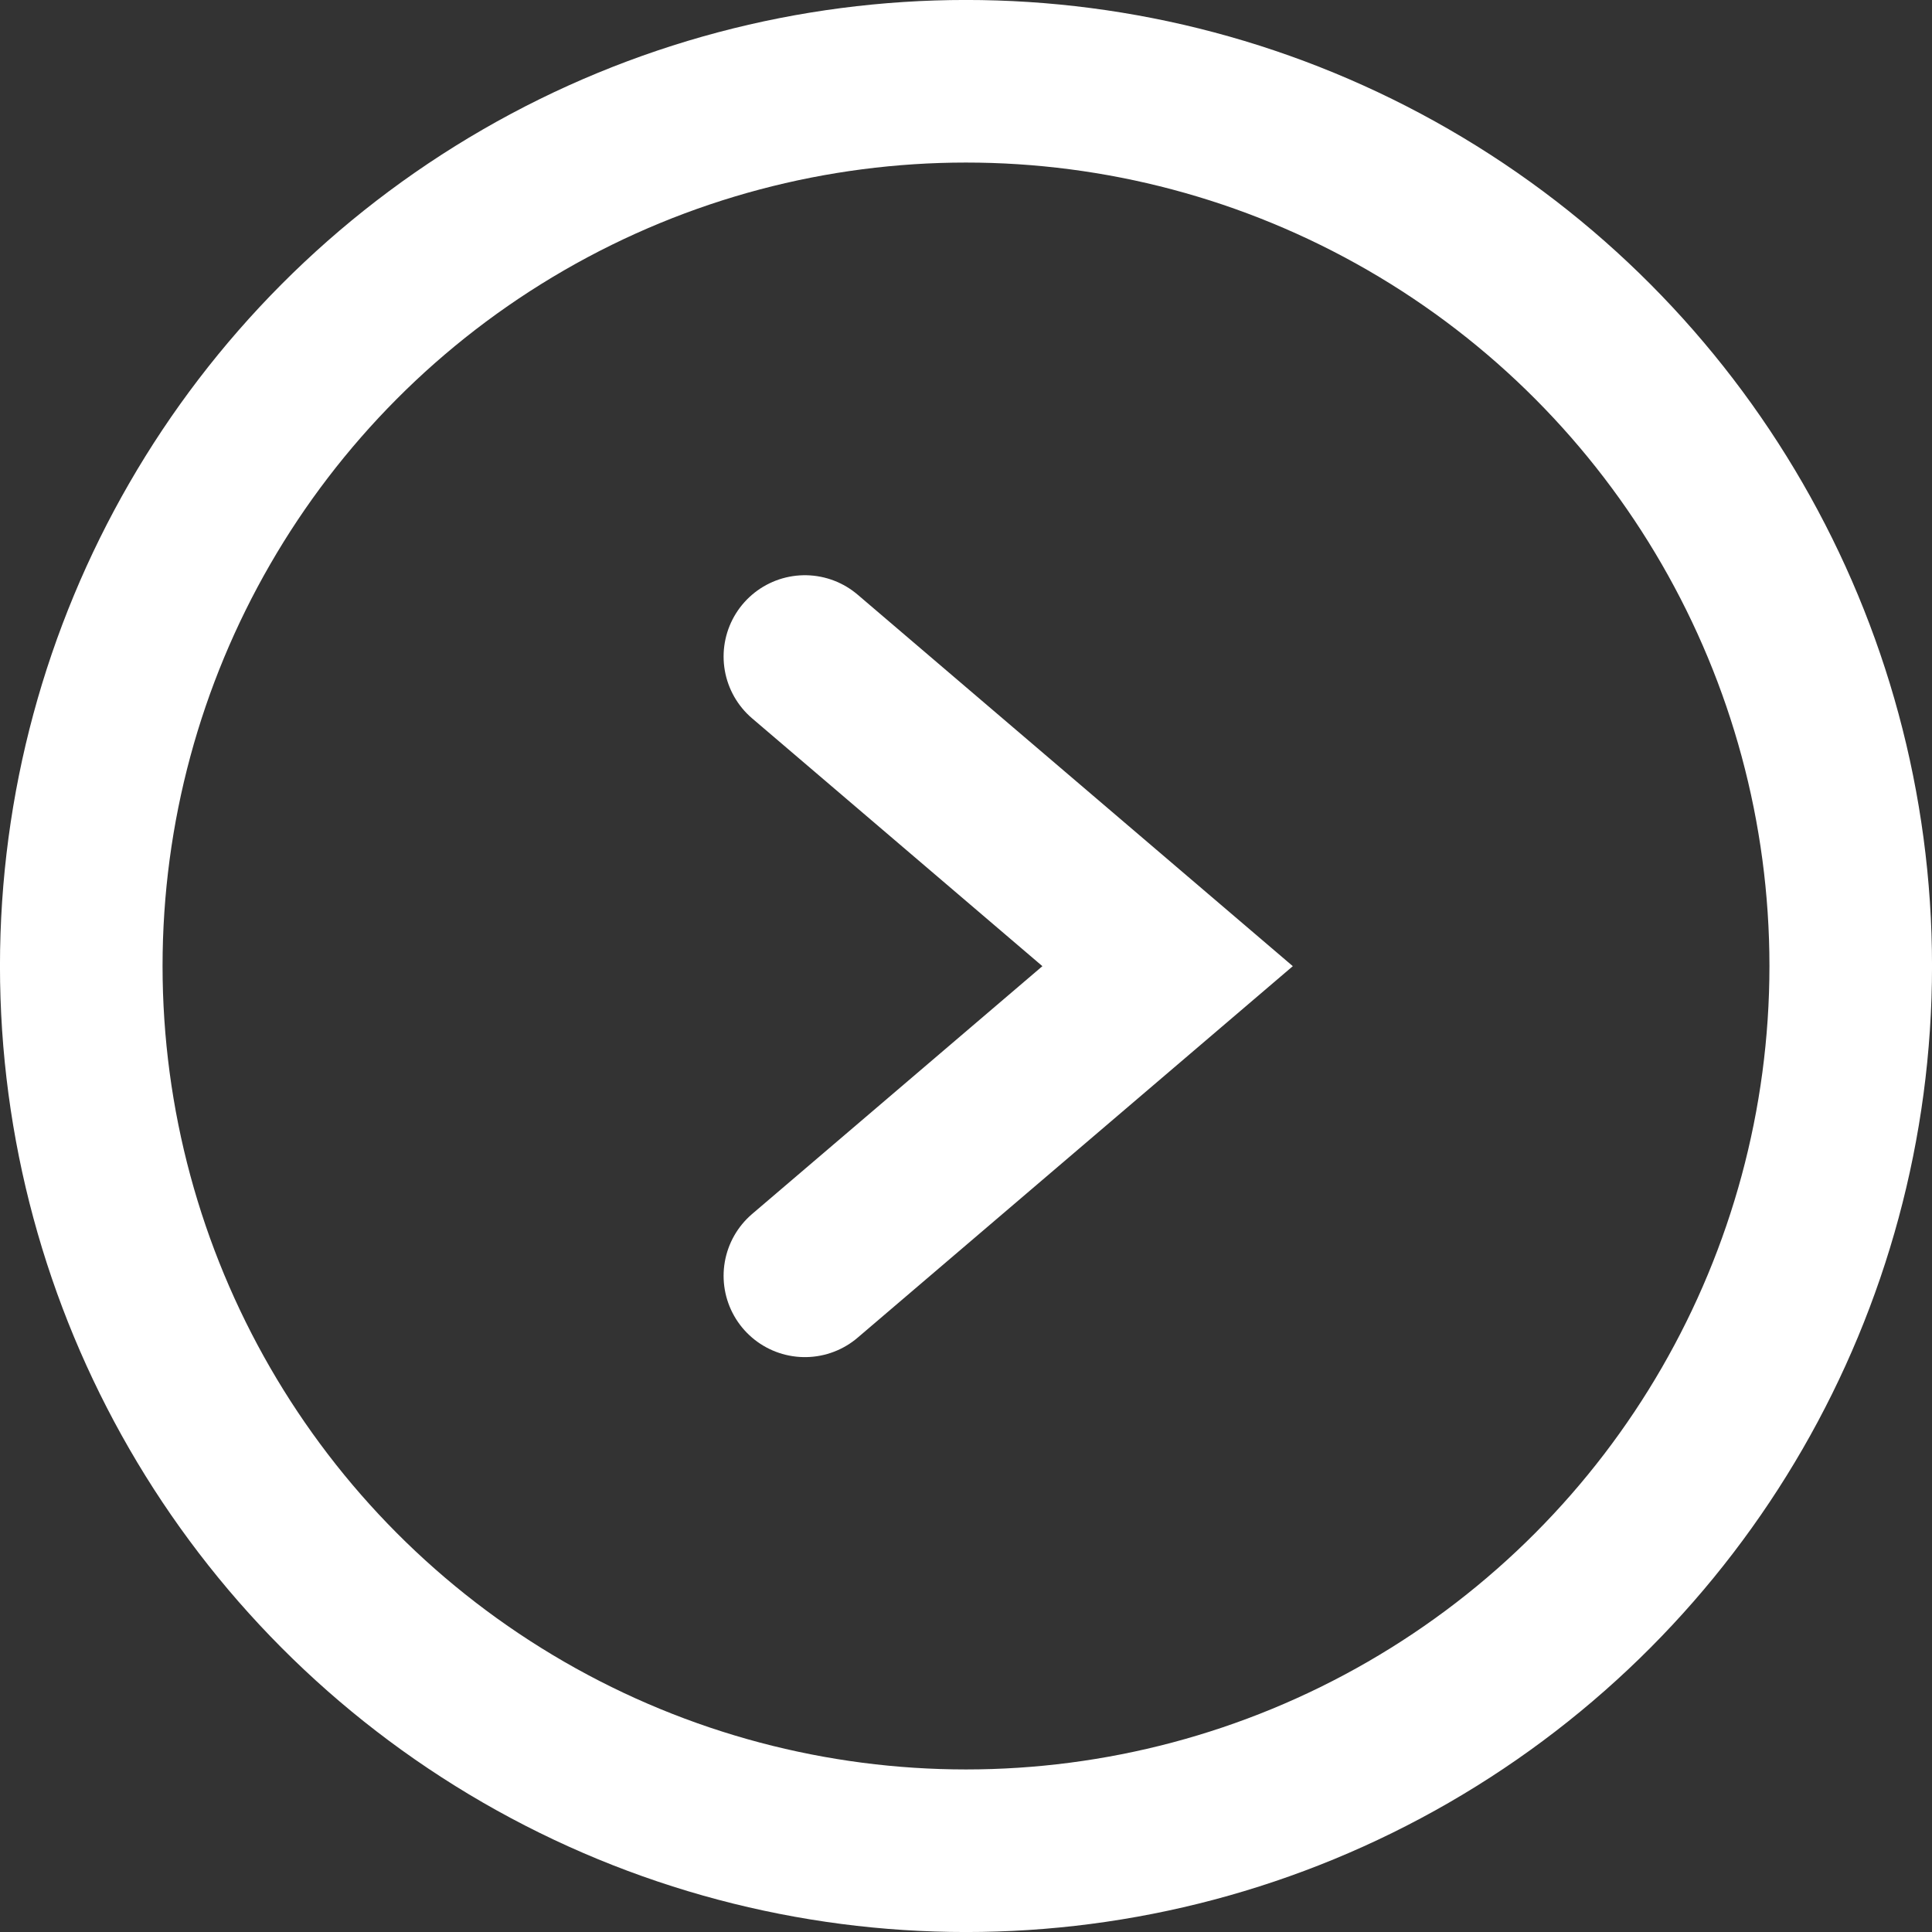 <svg xmlns="http://www.w3.org/2000/svg" width="34.116" height="34.116" viewBox="0 0 34.116 34.116">
  <rect x="0" y="0" width="34.116" height="34.116" fill="#333333" stroke="none"/>
  <g id="arrow" transform="translate(-406.636 -2990.371)">
    <circle id="楕円形_87" data-name="楕円形 87" cx="15.623" cy="15.623" r="15.623" transform="translate(408.071 2991.806)" fill="none" stroke="#fff" stroke-linecap="round" stroke-miterlimit="10" stroke-width="2.871"/>
    <path id="パス_612" data-name="パス 612" d="M420.849,3012.9l6.405-5.468-6.405-5.468" fill="none" stroke="#fff" stroke-linecap="round" stroke-miterlimit="10" stroke-width="2.871"/>
  </g>
</svg>
